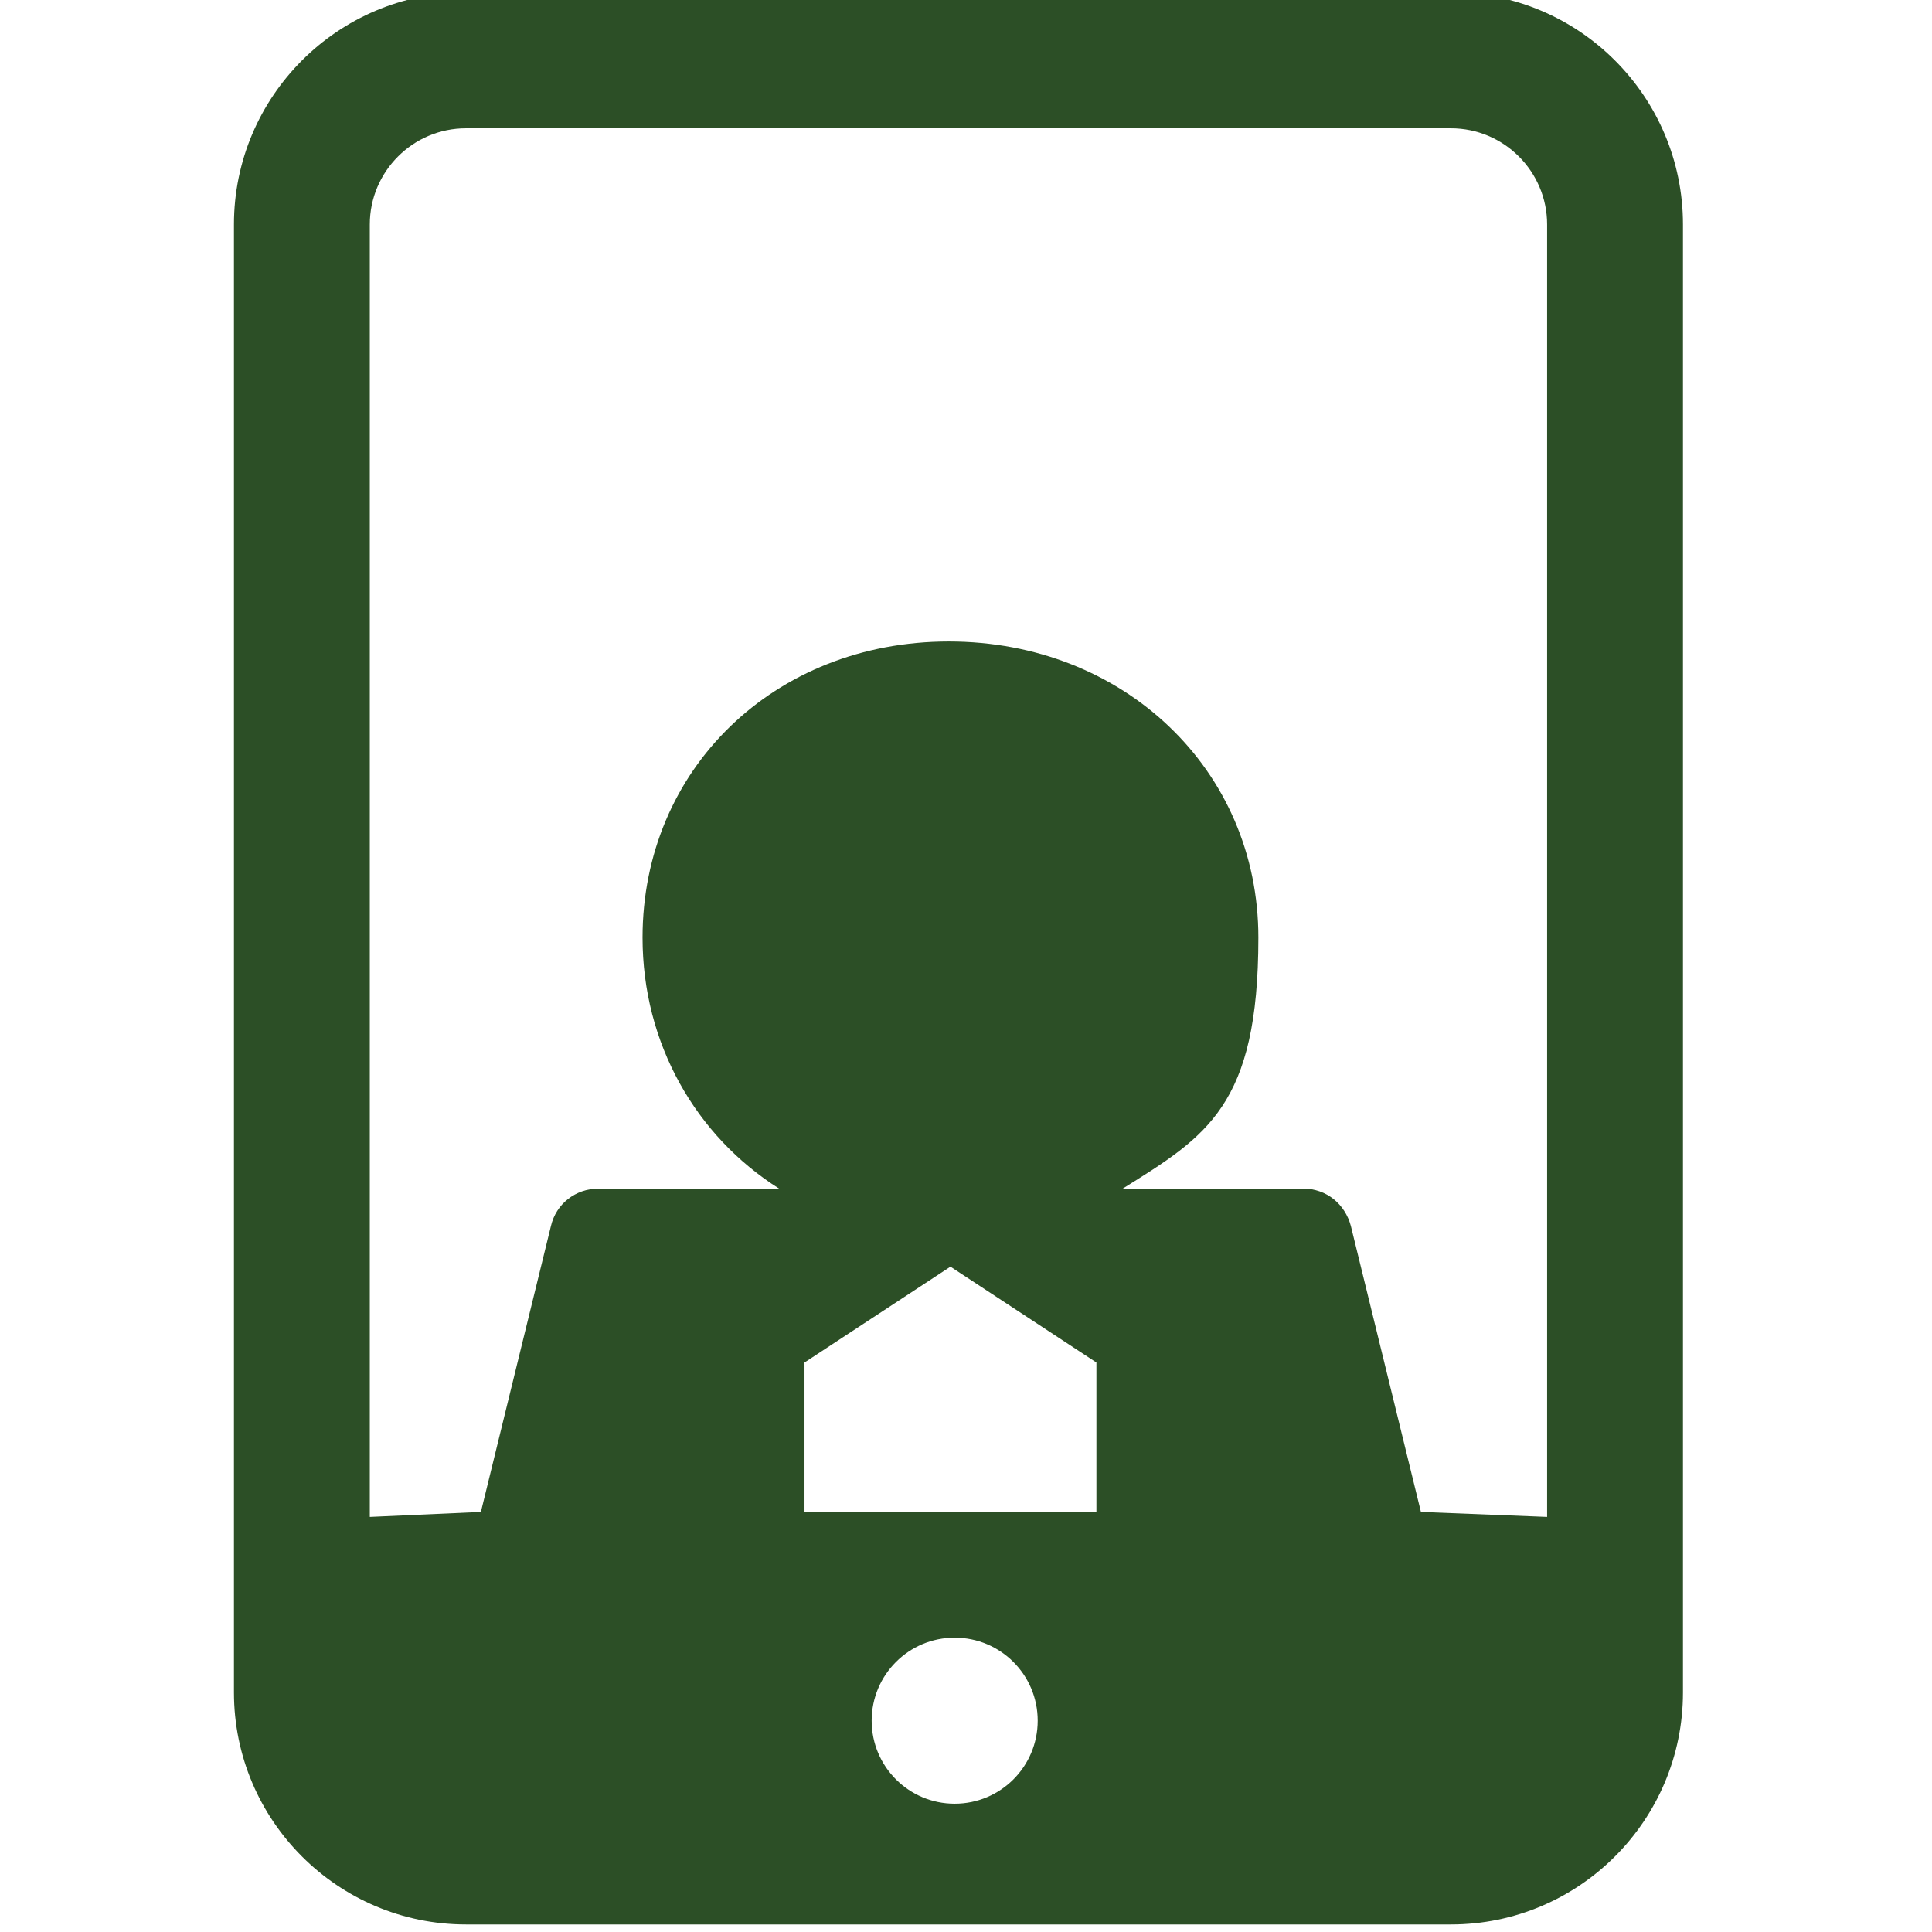 <?xml version="1.0" encoding="UTF-8"?>
<svg id="TOC" xmlns="http://www.w3.org/2000/svg" viewBox="0 0 128 128">
  <defs>
    <style>
      .cls-1 {
        fill: #2c4f26;
      }
    </style>
  </defs>
  <path class="cls-1" d="M111.5,14.87v97.26c0,8.48-6.89,15.37-15.37,15.37H30.87c-8.48,0-15.37-6.89-15.37-15.37V14.87C15.5,6.39,22.39-.5,30.87-.5h65.26c8.48,0,15.37,6.89,15.37,15.37ZM102.5,100.5V14.87c0-3.51-2.86-6.37-6.37-6.37H30.87c-3.51,0-6.37,2.86-6.37,6.37v85.63l7.36-.33,4.64-18.94c.34-1.47,1.63-2.48,3.15-2.48h11.97c-5.51-3.48-9.05-9.61-9.05-16.63,0-11.13,8.71-19.62,20.29-19.62s20.51,8.49,20.51,19.62-3.42,13.15-8.99,16.63h11.97c1.52,0,2.76,1.01,3.15,2.48l4.64,18.94,8.36.33ZM72.64,100.17v-9.9l-9.67-6.35-9.67,6.35v9.9h19.34ZM68.75,114c0-3.04-2.46-5.5-5.5-5.5s-5.5,2.46-5.5,5.5,2.46,5.5,5.5,5.5,5.5-2.46,5.5-5.5Z" />
</svg>